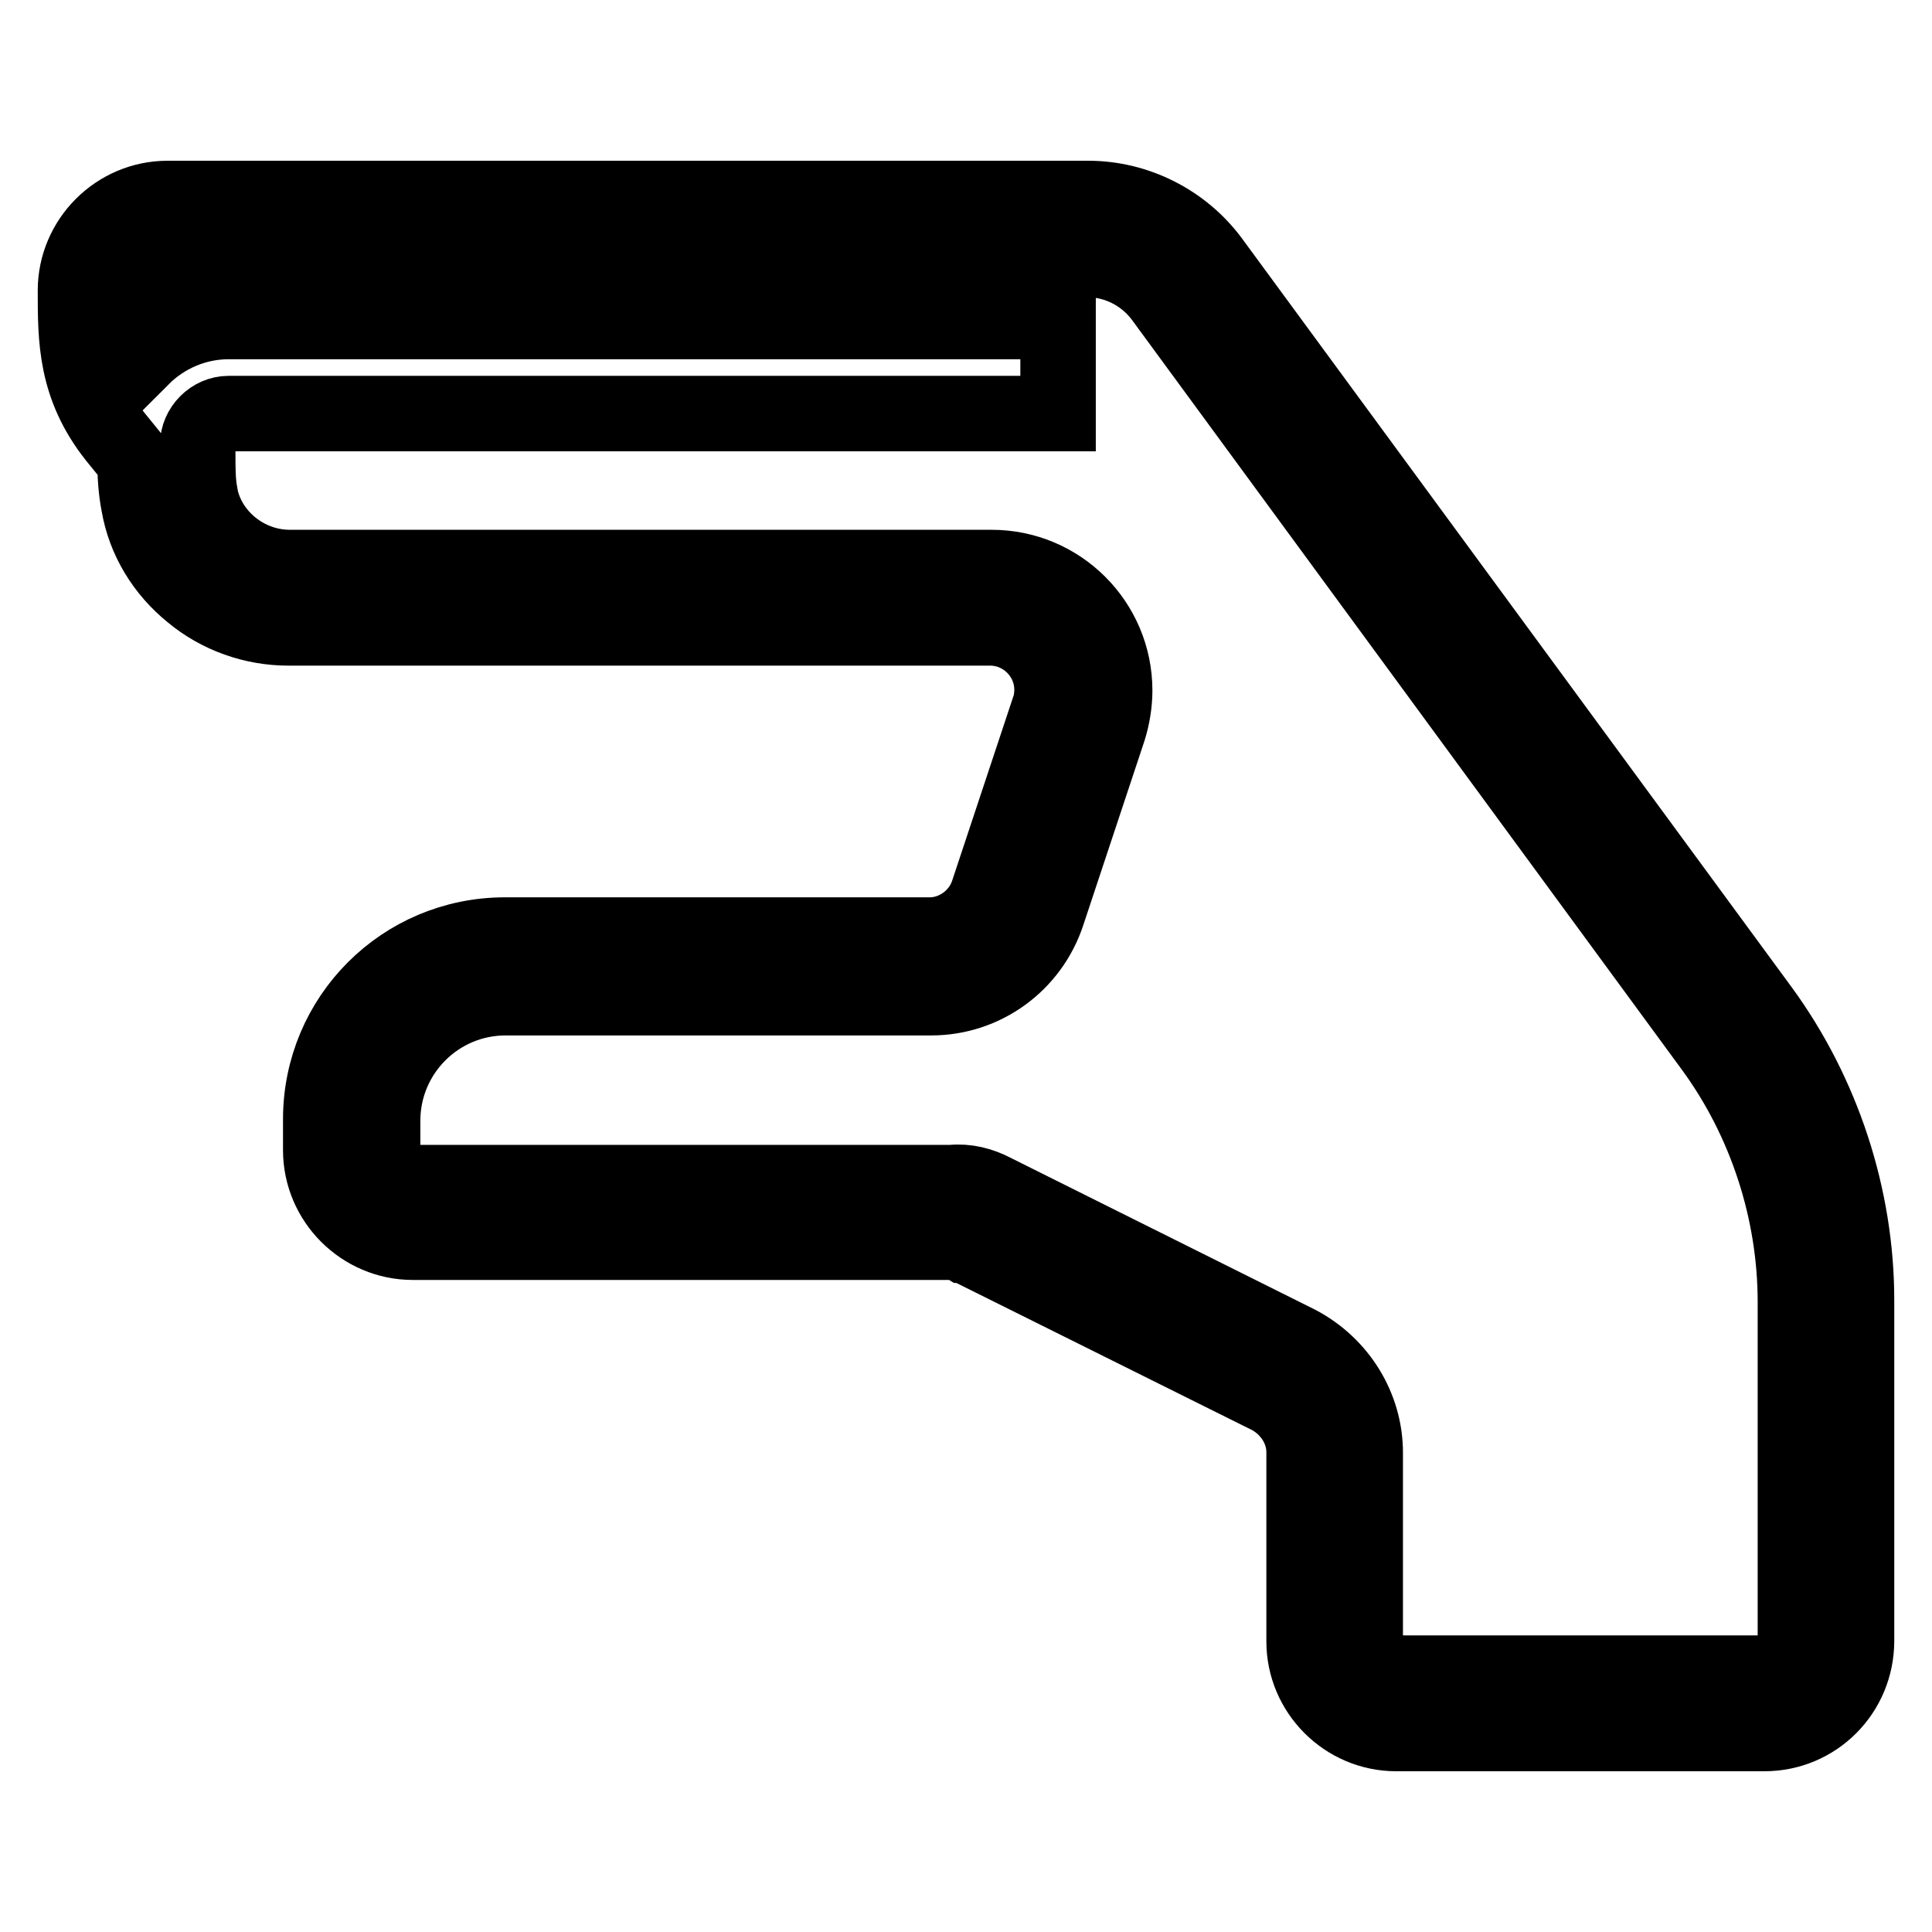 <?xml version="1.0" encoding="utf-8"?>
<!-- Svg Vector Icons : http://www.onlinewebfonts.com/icon -->
<!DOCTYPE svg PUBLIC "-//W3C//DTD SVG 1.1//EN" "http://www.w3.org/Graphics/SVG/1.1/DTD/svg11.dtd">
<svg version="1.1" xmlns="http://www.w3.org/2000/svg" xmlns:xlink="http://www.w3.org/1999/xlink" x="0px" y="0px" viewBox="0 0 256 256" enable-background="new 0 0 256 256" xml:space="preserve">
<g> <path stroke-width="10" fill-opacity="0" stroke="#000000"  d="M233.8,229.7H185c-6.7,0-12.2-5.5-12.2-12.2v-25.1c0-3-1.8-5.8-4.5-7.3L127.9,165l-0.1,0 c-0.5-0.3-1-0.4-1.7-0.4H54.7c-6.7,0-12.2-5.5-12.2-12.2v-4.1c0-13.5,10.9-24.4,24.4-24.4h56.3c3.4,0,6.6-2.3,7.7-5.6l8.1-24.4 c0.3-0.8,0.4-1.8,0.4-2.5c0-4.5-3.7-8.2-8.2-8.2h-93c-4.6,0-9.2-1.6-12.8-4.6c-3.7-3-6.2-7.1-7-11.7c-0.4-2-0.5-4-0.5-5.8l-2.6-3.2 C10,51.2,10,45,10,38.5c0-6.7,5.5-12.2,12.2-12.2h122c6.4,0,12.5,3.1,16.3,8.2l0,0l72.9,99.3c8.1,11.1,12.6,24.8,12.6,38.5v45.1 C246,224.3,240.5,229.7,233.8,229.7z M131.7,157.9L172,178c5.5,2.9,8.9,8.5,8.9,14.5v25.1c0,2.2,1.9,4.1,4.1,4.1h48.8 c2.2,0,4.1-1.9,4.1-4.1v-45.1c0-12-3.9-24-11-33.7L154,39.4c-2.3-3.1-6-5-9.8-5h-122c-2.2,0-4.1,1.9-4.1,4.1c0,3.8,0,6.5,0.7,8.9 c3-3,7.1-4.8,11.5-4.8h109.9v12.2H30.3c-2.2,0-4.1,1.9-4.1,4.1c0,0.4,0,0.8,0,1.2c0,1.9,0,3.7,0.3,5.3l0,0.1 c1,5.5,6.1,9.7,11.9,9.7h93c9,0,16.3,7.3,16.3,16.3c0,1.7-0.3,3.5-0.8,5.1l-8.1,24.4c-2.2,6.7-8.4,11.2-15.4,11.2H67 c-9,0-16.3,7.3-16.3,16.3v4.1c0,2.2,1.9,4.1,4.1,4.1h71.3C128.1,156.5,130,157,131.7,157.9z"/></g>
</svg>